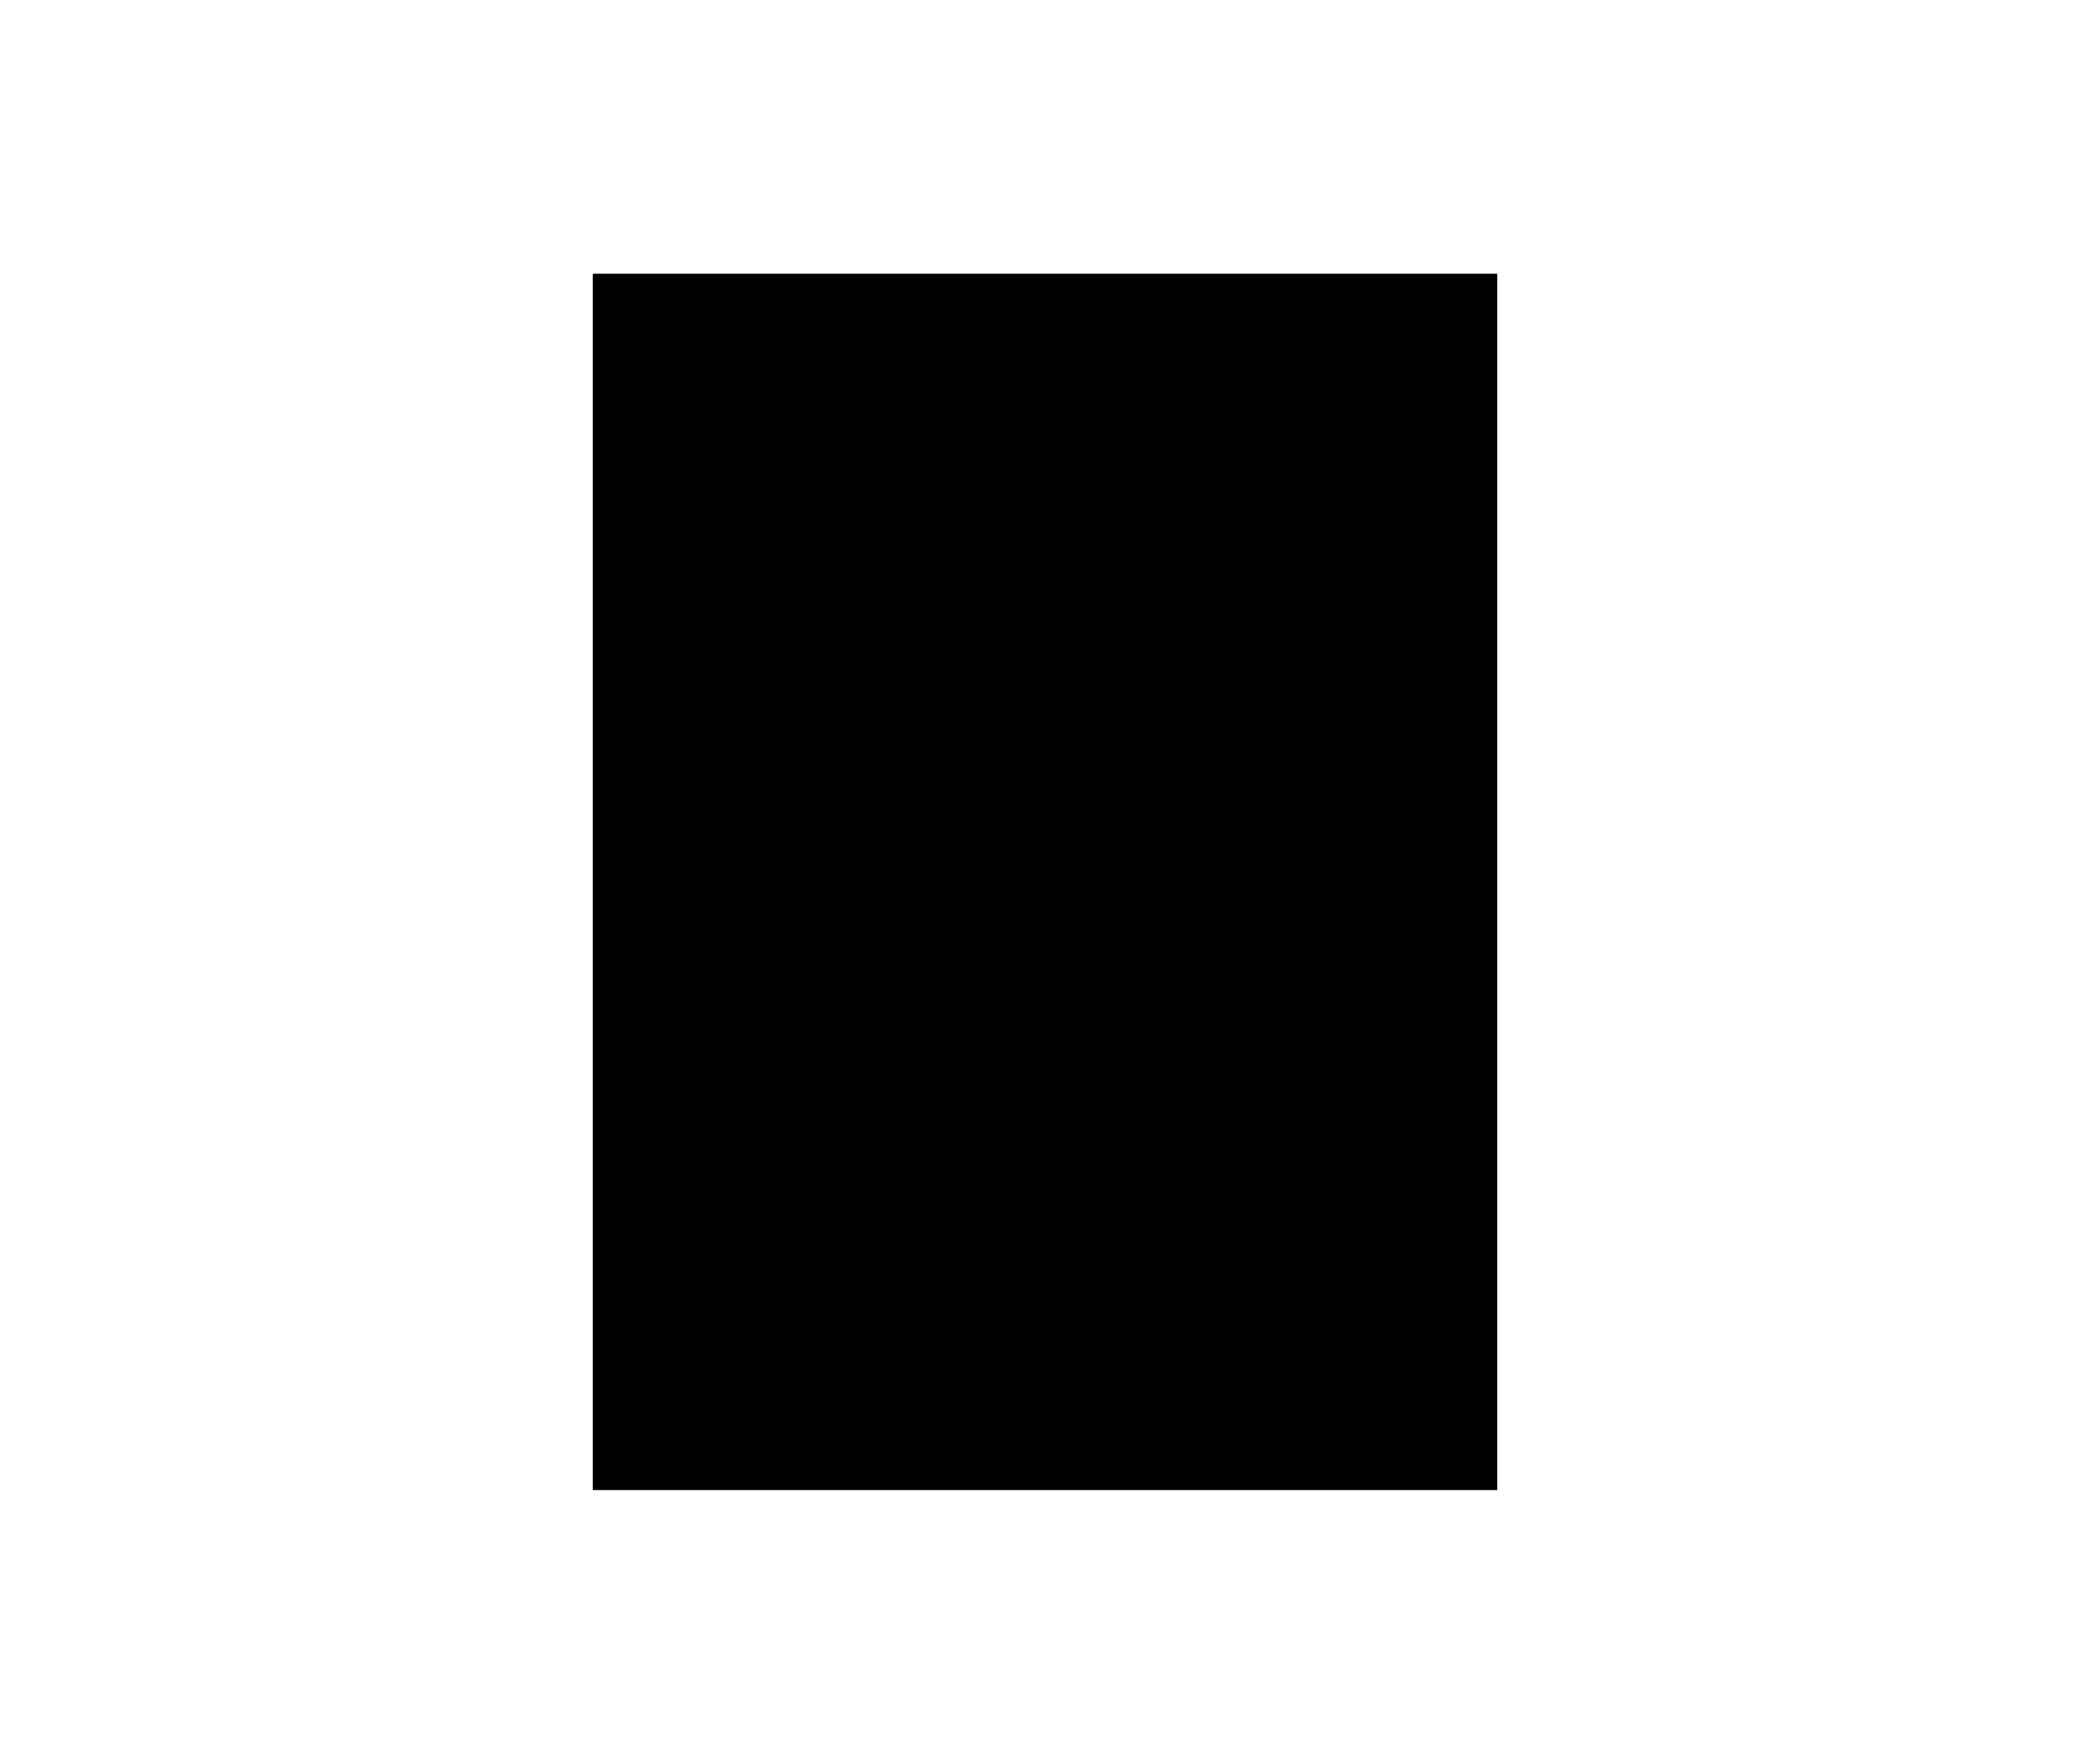 <?xml version="1.0" encoding="utf-8"?>
<!-- Generator: Adobe Illustrator 22.1.0, SVG Export Plug-In . SVG Version: 6.00 Build 0)  -->
<svg version="1.1" id="Layer_1" xmlns="http://www.w3.org/2000/svg" xmlns:xlink="http://www.w3.org/1999/xlink" x="0px" y="0px"
	 viewBox="0 0 205.1 173.1" style="enable-background:new 0 0 205.1 173.1;" xml:space="preserve">
<style type="text/css">
	.st0{clip-path:url(#SVGID_2_);fill:#1C88C9;}
	.st1{clip-path:url(#SVGID_4_);fill:#5E5E5E;}
	.st2{clip-path:url(#SVGID_6_);fill:#5E5E5E;}
	.st3{clip-path:url(#SVGID_8_);}
	.st4{clip-path:url(#SVGID_13_);}
	.st5{clip-path:url(#SVGID_14_);}
	.st6{clip-path:url(#SVGID_15_);}
	.st7{clip-path:url(#SVGID_16_);fill:#5E5E5E;}
</style>
<g>
	<g>
		<g>
			<defs>
				<rect id="SVGID_1_" x="58.2" y="26.9" width="88.7" height="119.3"/>
			</defs>
			<clipPath id="SVGID_2_">
				<use xlink:href="#SVGID_1_"  style="overflow:visible;"/>
			</clipPath>
			<polygon class="st0" points="135.3,104.3 135.3,128.8 69.8,128.8 69.8,70.5 84.3,93.3 95.3,86 109.8,102.5 120.8,91.5 			"/>
		</g>
		<g>
			<defs>
				<rect id="SVGID_3_" x="58.2" y="26.9" width="88.7" height="119.3"/>
			</defs>
			<clipPath id="SVGID_4_">
				<use xlink:href="#SVGID_3_"  style="overflow:visible;"/>
			</clipPath>
			<rect x="100.3" y="34.5" class="st1" width="4.6" height="4.6"/>
		</g>
		<g>
			<defs>
				<rect id="SVGID_5_" x="58.2" y="26.9" width="88.7" height="119.3"/>
			</defs>
			<clipPath id="SVGID_6_">
				<use xlink:href="#SVGID_5_"  style="overflow:visible;"/>
			</clipPath>
			<rect x="93.8" y="134" class="st2" width="17.4" height="4.6"/>
		</g>
		<g>
			<defs>
				<rect id="SVGID_7_" x="58.2" y="26.9" width="88.7" height="119.3"/>
			</defs>
			<clipPath id="SVGID_8_">
				<use xlink:href="#SVGID_7_"  style="overflow:visible;"/>
			</clipPath>
			<g class="st3">
				<g>
					<defs>
						<rect id="SVGID_9_" x="58.2" y="26.9" width="88.7" height="119.3"/>
					</defs>
					<defs>
						<rect id="SVGID_10_" x="58.2" y="26.9" width="88.7" height="119.3"/>
					</defs>
					<defs>
						<rect id="SVGID_11_" x="58.2" y="26.9" width="88.7" height="119.3"/>
					</defs>
					<defs>
						<rect id="SVGID_12_" x="58.2" y="26.9" width="88.7" height="119.3"/>
					</defs>
					<clipPath id="SVGID_13_">
						<use xlink:href="#SVGID_9_"  style="overflow:visible;"/>
					</clipPath>
					<clipPath id="SVGID_14_" class="st4">
						<use xlink:href="#SVGID_10_"  style="overflow:visible;"/>
					</clipPath>
					<clipPath id="SVGID_15_" class="st5">
						<use xlink:href="#SVGID_11_"  style="overflow:visible;"/>
					</clipPath>
					<clipPath id="SVGID_16_" class="st6">
						<use xlink:href="#SVGID_12_"  style="overflow:visible;"/>
					</clipPath>
					<path class="st7" d="M133.9,146.2H71.2c-7.2,0-13-5.8-13-13V39.9c0-7.2,5.8-13,13-13h62.7c7.2,0,13,5.8,13,13v93.3
						C146.9,140.4,141,146.2,133.9,146.2 M71.2,31.5c-4.6,0-8.4,3.8-8.4,8.4v93.3c0,4.6,3.8,8.4,8.4,8.4h62.7c4.6,0,8.4-3.8,8.4-8.4
						V39.9c0-4.6-3.8-8.4-8.4-8.4C133.9,31.5,71.2,31.5,71.2,31.5z"/>
					<path class="st7" d="M67.5,42h70.2v89H67.5V42z M133,46.6H72v79.8h61V46.6z"/>
					<rect x="83.7" y="54.9" class="st7" width="37.6" height="4.6"/>
					<rect x="83.7" y="64" class="st7" width="18.8" height="4.6"/>
				</g>
			</g>
		</g>
	</g>
</g>
</svg>
